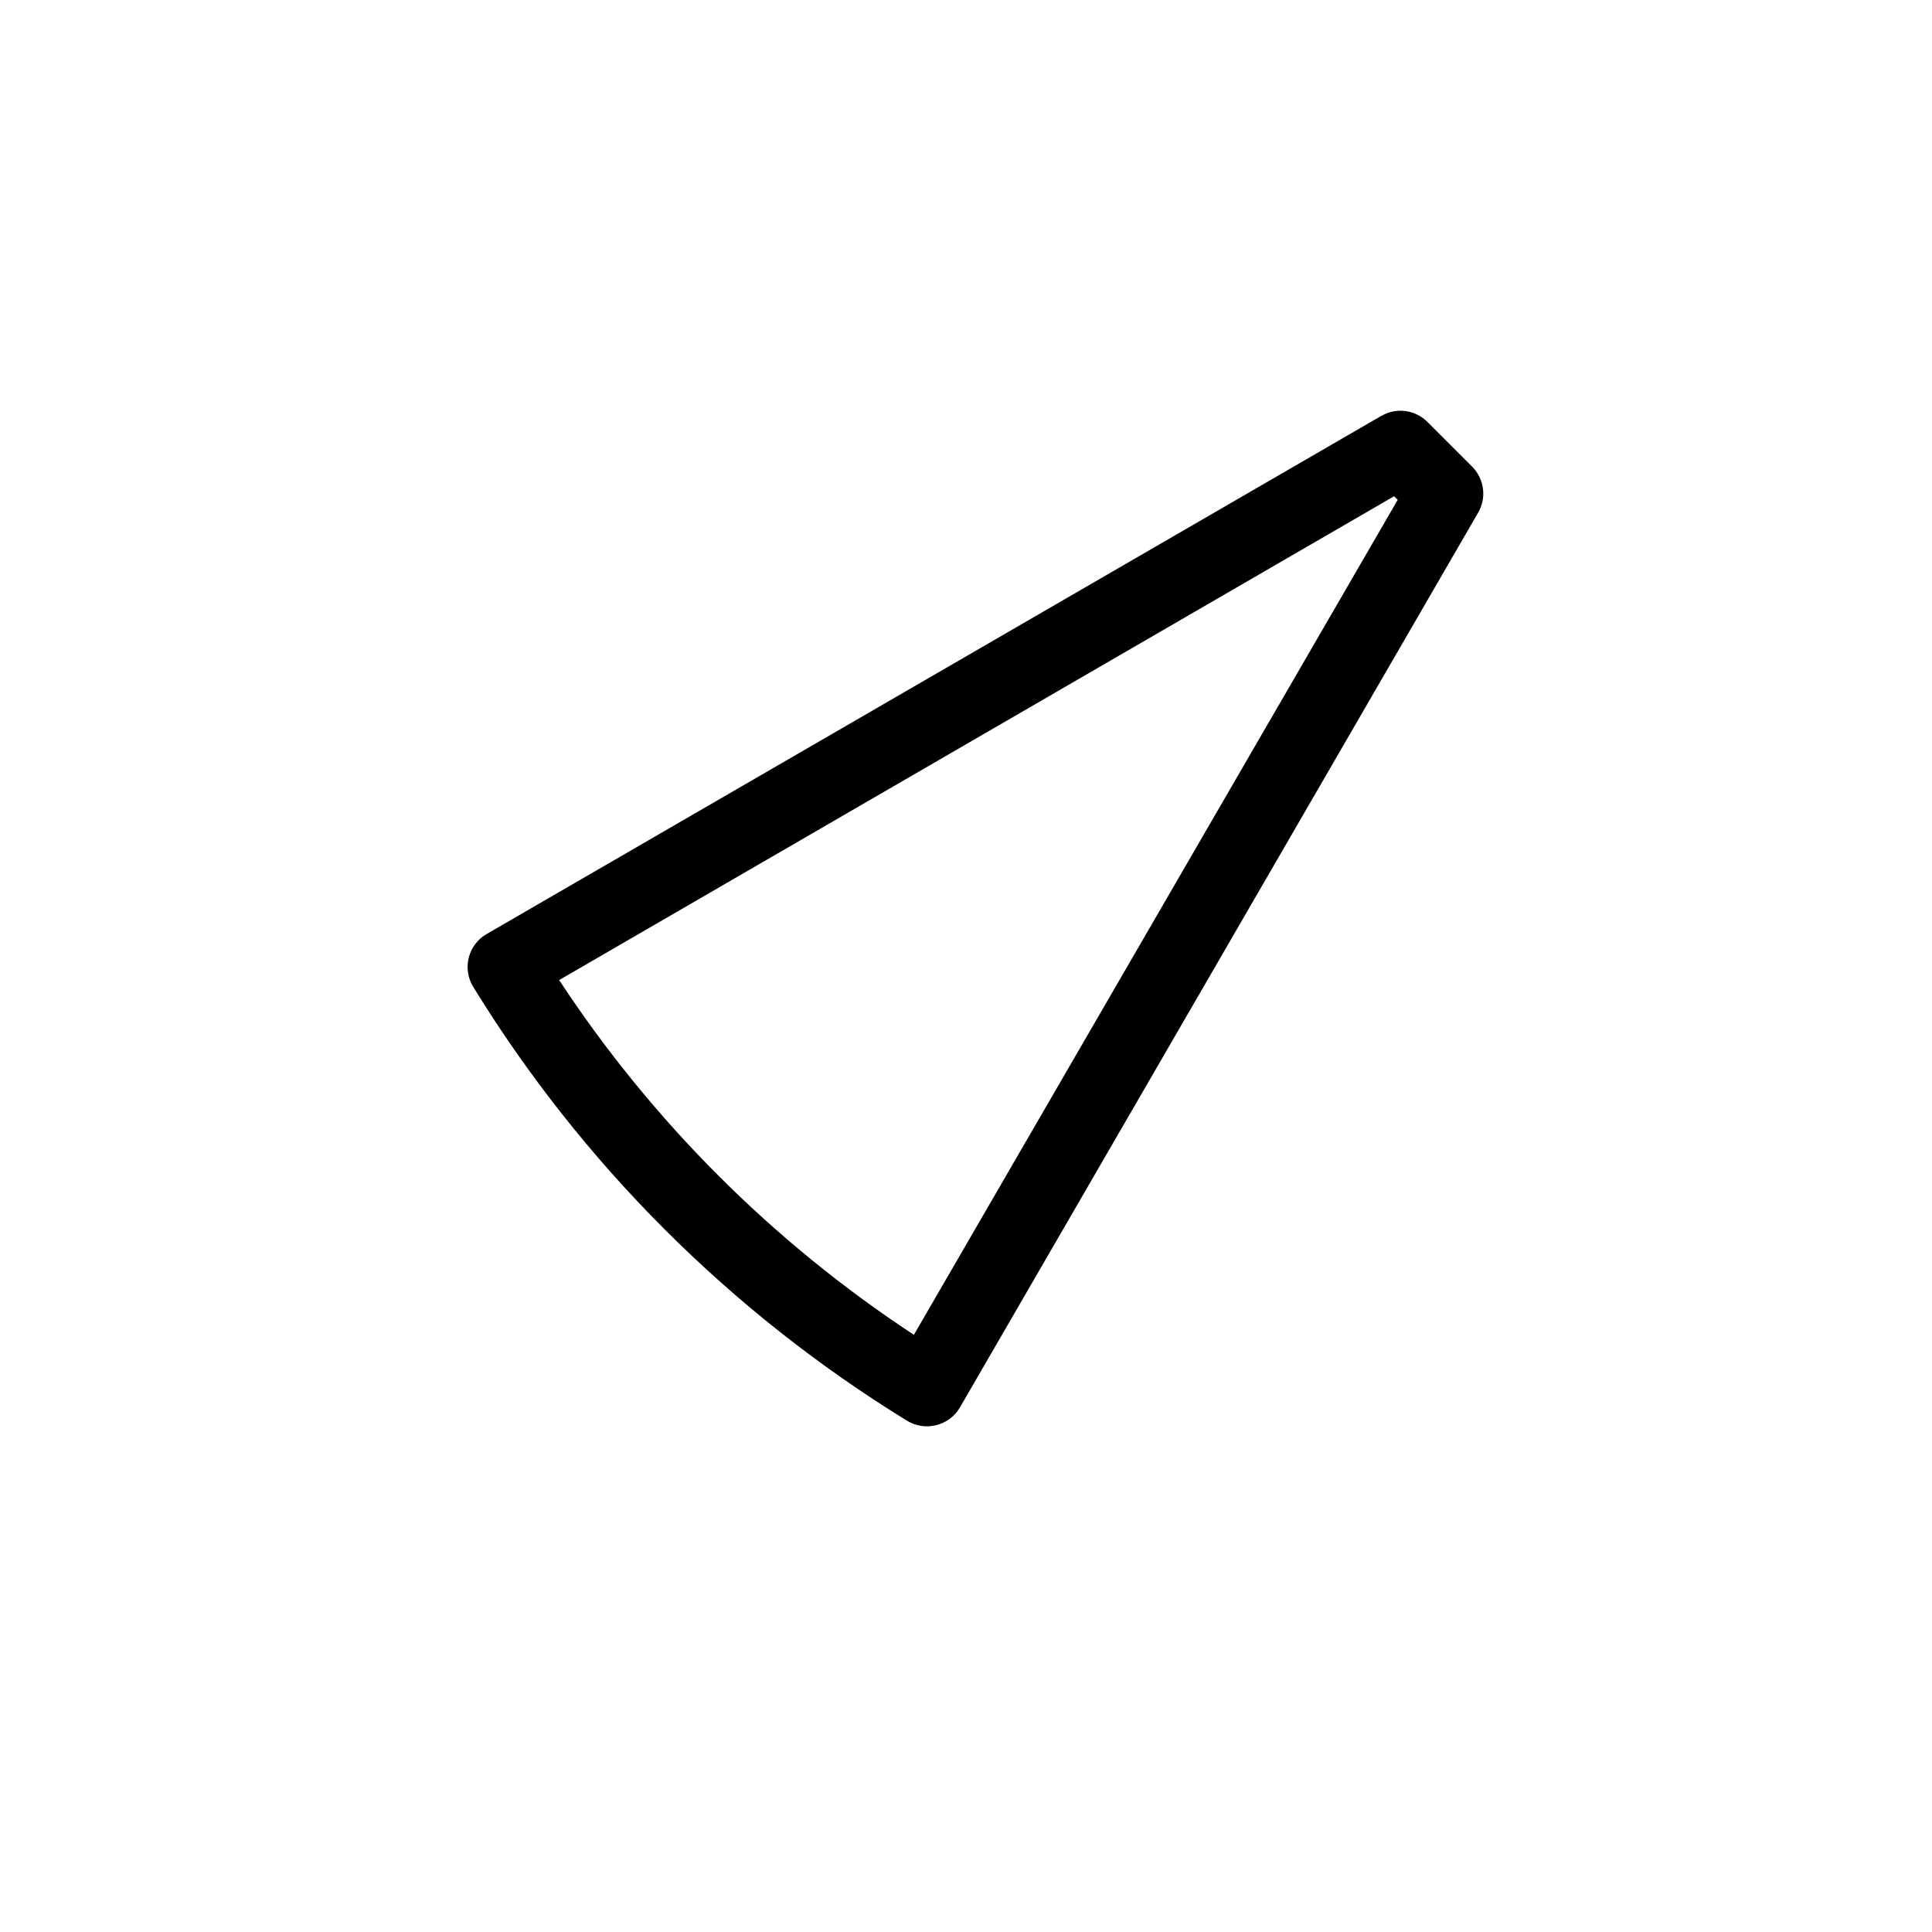 <?xml version="1.0" encoding="UTF-8"?>
<!-- Uploaded to: SVG Repo, www.svgrepo.com, Generator: SVG Repo Mixer Tools -->
<svg fill="#000000" width="800px" height="800px" version="1.1" viewBox="144 144 512 512" xmlns="http://www.w3.org/2000/svg">
 <path d="m510.08 254.2-237.14 137.34c-2.352 1.363-4.055 3.621-4.719 6.258s-0.234 5.434 1.191 7.746c28.773 46.812 68.16 86.195 114.97 114.97 2.324 1.422 5.125 1.84 7.762 1.16 2.625-0.656 4.879-2.348 6.246-4.684l137.34-237.14c2.277-3.938 1.637-8.91-1.562-12.141l-11.941-11.941c-3.231-3.203-8.207-3.84-12.141-1.562zm-123.89 243.54c-37.422-24.598-69.414-56.59-94.012-94.012l221.27-128.22 0.957 0.957z"/>
</svg>